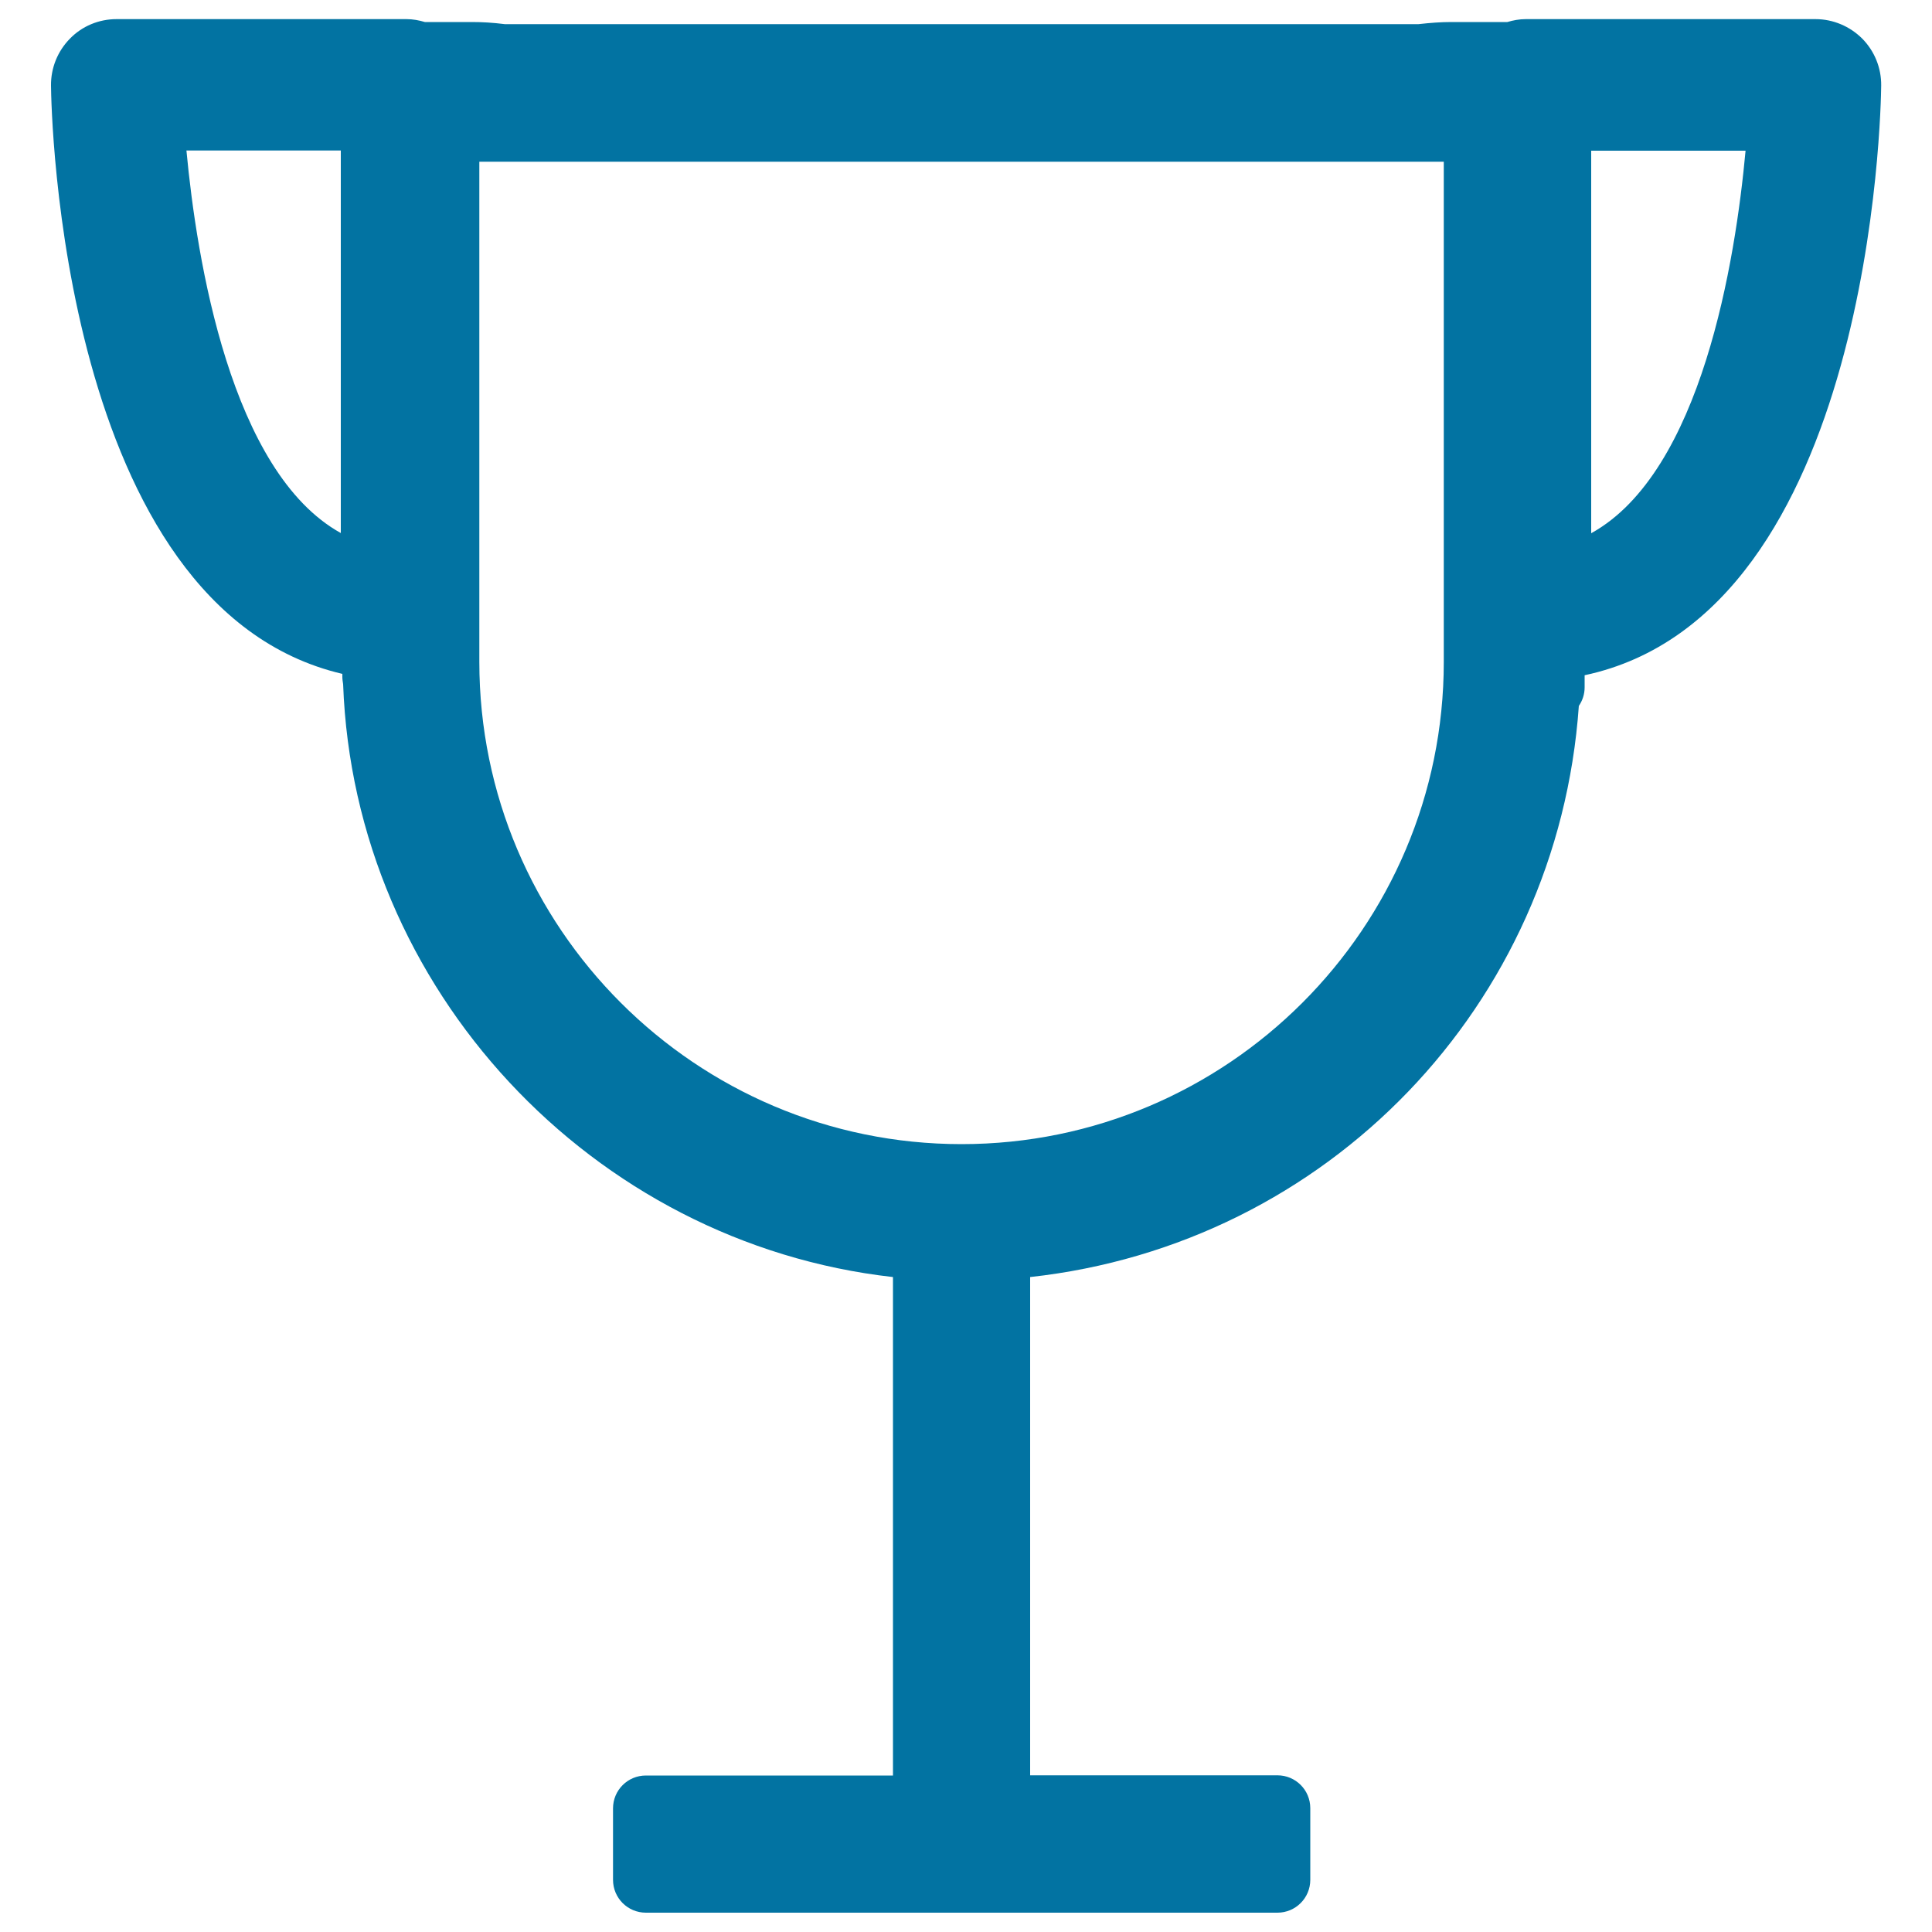 <svg xmlns="http://www.w3.org/2000/svg" viewBox="0 0 1000 1000" style="fill:#0273a2">
<title>Tournament Trophy SVG icon</title>
<g><path d="M973.7,44.3c0.1-9.1-3.4-17.8-9.8-24.3c-6.4-6.4-15.1-10.1-24.2-10.1H789.7c-3.3,0-6.5,0.6-9.5,1.5h-29c-5.3,0-10.8,0.4-17,1.1H261.3c-6.3-0.8-11.7-1.1-17.1-1.1h-24.3c-3-0.9-6.2-1.5-9.5-1.5H60.3c-9.1,0-17.8,3.6-24.1,10.1c-6.4,6.5-9.9,15.2-9.8,24.3c0.1,11.8,4.6,270.2,150.8,304.5v1.6c0,1.2,0.2,2.5,0.4,3.7c5.7,157.8,128.8,289.4,284.6,306.9v258H334.3c-9.4,0-17,7.6-17,17V973c0,9.4,7.6,17,17,17h326.9c9.4,0,17-7.6,17-17v-37.1c0-9.4-7.6-17-17-17H533.2V661c154-16.9,273.1-140.5,284-295.6c1.9-2.8,3-6.1,3-9.6v-6.3C969,317.8,973.6,56.2,973.7,44.3z M497.7,592.2c-137.6,0-249.6-112-249.6-249.6V83.7h499.2v258.9C747.3,480.3,635.3,592.2,497.7,592.2z M176.4,275.9c-57-31.6-74.6-141.4-79.9-198h79.9V275.9L176.4,275.9z M823.6,276V78h79.9C898.3,134.6,880.8,244.4,823.6,276z"/></g>
</svg>